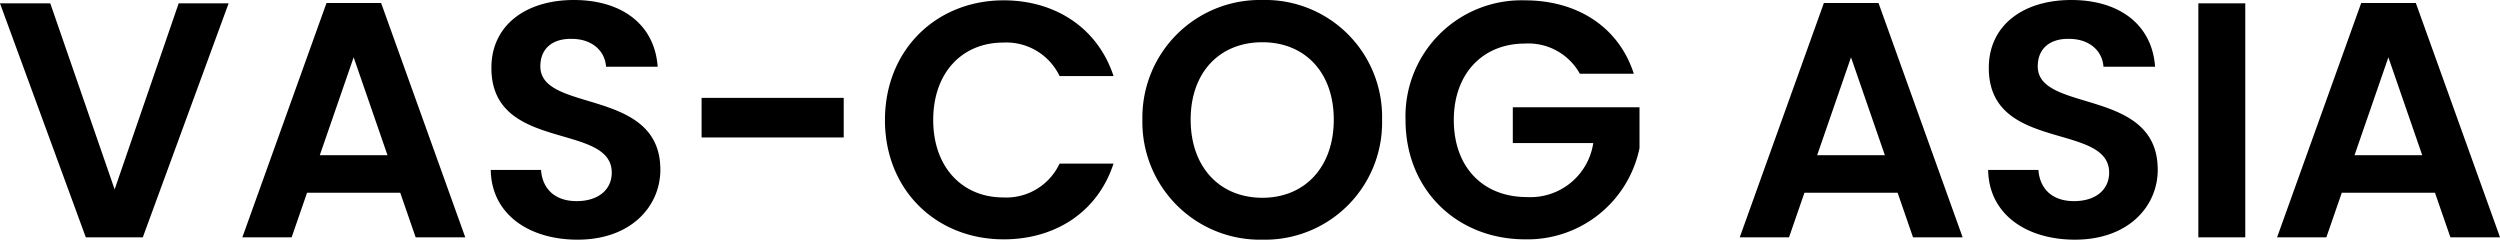 <svg xmlns="http://www.w3.org/2000/svg" width="320.694" height="30.745" viewBox="0 0 320.694 30.745">
  <g id="Group_7" data-name="Group 7" transform="translate(-765.602 -360.556)">
    <g id="Group_4" data-name="Group 4" transform="translate(389 -131)">
      <path id="Path_5" data-name="Path 5" d="M15.308-6.149,7.052-30.014H.6L11.61,0h7.31L29.928-30.014H23.521ZM53.922,0h6.364L49.493-30.057H42.484L31.691,0h6.321L39.99-5.719H51.944ZM50.31-10.535H41.624l4.343-12.556Zm35,1.849c0-10.578-15.394-7.224-15.394-13.244,0-2.451,1.763-3.612,4.128-3.526,2.58.043,4.171,1.591,4.3,3.569h6.622c-.387-5.418-4.6-8.557-10.75-8.557-6.192,0-10.578,3.268-10.578,8.686C63.6-10.879,79.077-14.792,79.077-8.3c0,2.15-1.677,3.655-4.515,3.655-2.795,0-4.386-1.591-4.558-4h-6.45C63.64-2.967,68.456.3,74.691.3,81.528.3,85.312-3.956,85.312-8.686ZM90.6-12.814h18.232v-5.074H90.6Zm23.521-2.236c0,8.987,6.579,15.308,15.222,15.308,6.665,0,12.083-3.526,14.1-9.718h-6.923A7.536,7.536,0,0,1,129.3-5.117c-5.246,0-8.987-3.87-8.987-9.933,0-6.106,3.741-9.933,8.987-9.933a7.567,7.567,0,0,1,7.224,4.3h6.923c-2.021-6.149-7.439-9.718-14.1-9.718C120.7-30.4,114.122-24.037,114.122-15.05Zm63.769-.043A14.989,14.989,0,0,0,162.54-30.444a15.075,15.075,0,0,0-15.394,15.351A15.085,15.085,0,0,0,162.54.3,15.024,15.024,0,0,0,177.891-15.093Zm-24.553,0c0-6.106,3.741-9.933,9.2-9.933,5.418,0,9.159,3.827,9.159,9.933S167.958-5.074,162.54-5.074C157.079-5.074,153.338-8.987,153.338-15.093ZM196.209-30.4A14.879,14.879,0,0,0,180.9-15.05c0,8.987,6.622,15.308,15.351,15.308a14.668,14.668,0,0,0,14.663-11.7v-5.246H194.661v4.6h10.32a8.149,8.149,0,0,1-8.514,6.923c-5.59,0-9.374-3.784-9.374-9.89,0-5.977,3.741-9.8,9.116-9.8a7.547,7.547,0,0,1,7.052,3.87h6.923C208.249-27,202.917-30.4,196.209-30.4ZM246,0h6.364L241.574-30.057h-7.009L223.772,0h6.321l1.978-5.719h11.954Zm-3.612-10.535h-8.686l4.343-12.556Zm35,1.849C277.393-19.264,262-15.91,262-21.93c0-2.451,1.763-3.612,4.128-3.526,2.58.043,4.171,1.591,4.3,3.569h6.622c-.387-5.418-4.6-8.557-10.75-8.557-6.192,0-10.578,3.268-10.578,8.686-.043,10.879,15.437,6.966,15.437,13.459,0,2.15-1.677,3.655-4.515,3.655-2.8,0-4.386-1.591-4.558-4h-6.45C255.721-2.967,260.537.3,266.772.3,273.609.3,277.393-3.956,277.393-8.686ZM282.6,0h6.02V-30.014H282.6Zm32.336,0H321.3L310.5-30.057h-7.009L292.7,0h6.321L301-5.719h11.954ZM311.32-10.535h-8.686l4.343-12.556Z" transform="translate(376 522)"/>
    </g>
  </g>
</svg>

